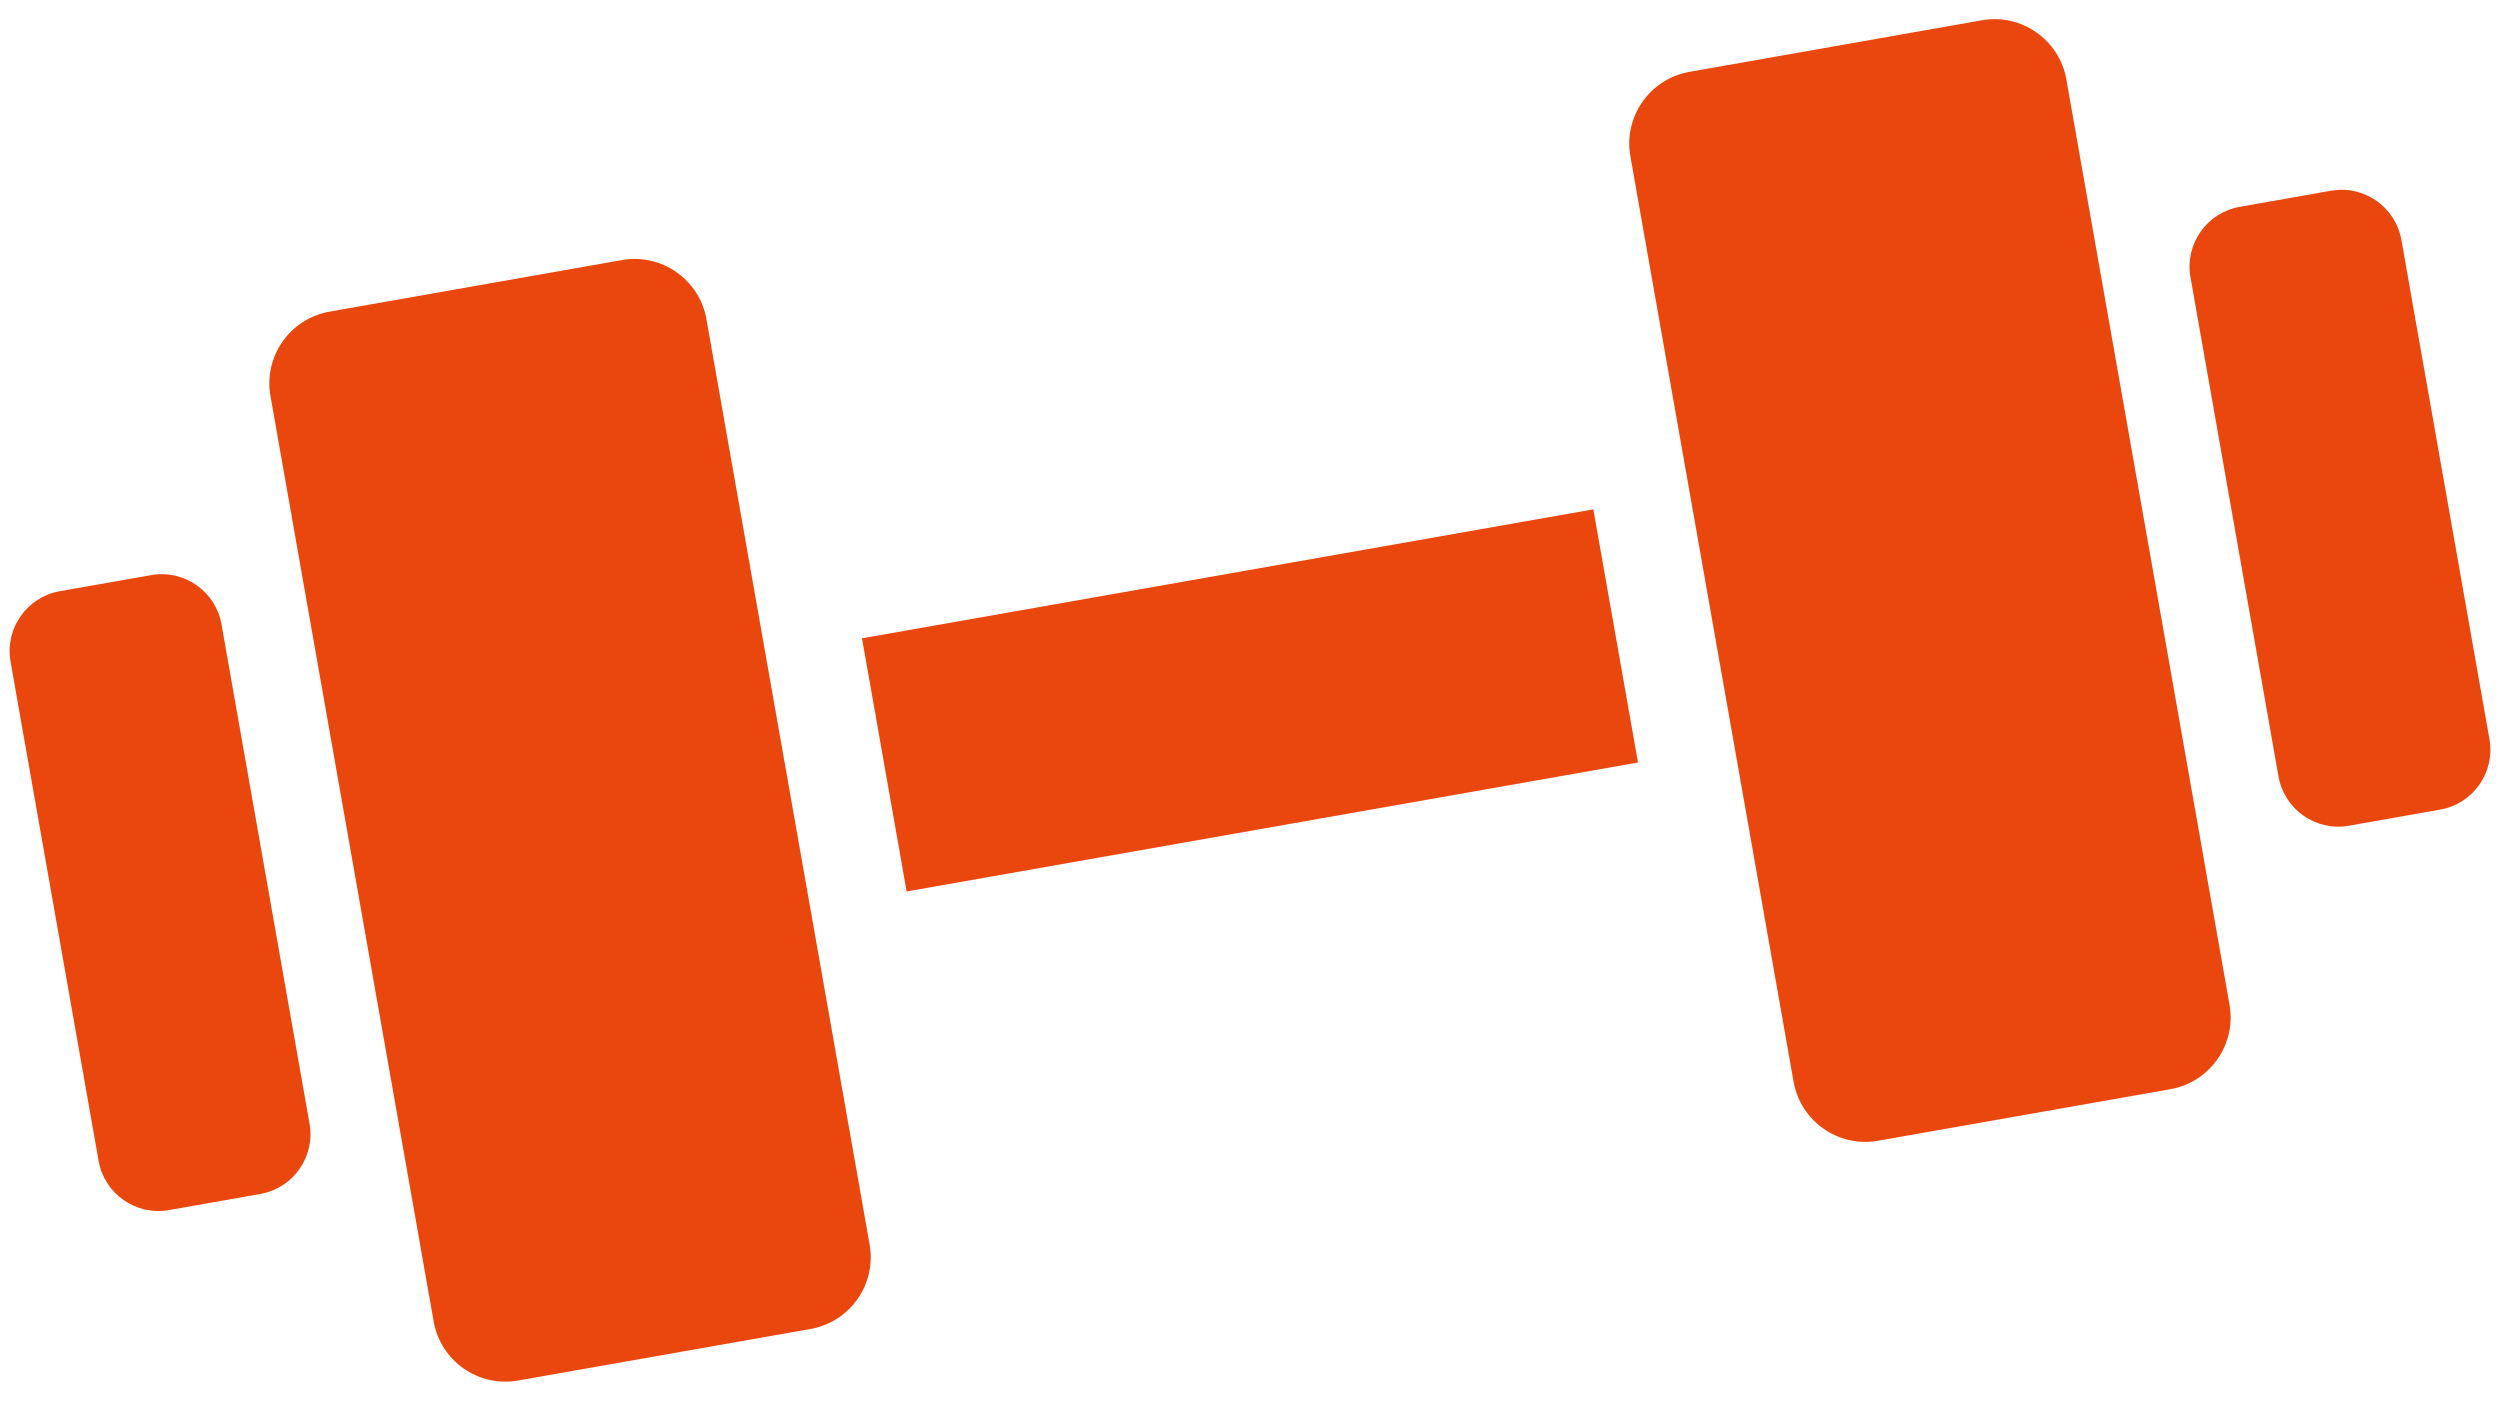 <svg width="80" height="45" viewBox="0 0 80 45" fill="none" xmlns="http://www.w3.org/2000/svg">
<path d="M19.904 8.322L10.547 9.972C9.278 10.196 8.431 11.406 8.655 12.673L13.877 42.287C14.1 43.554 15.31 44.401 16.578 44.177L25.936 42.527C27.204 42.304 28.051 41.094 27.828 39.827L22.606 10.213C22.383 8.946 21.173 8.099 19.904 8.322Z" fill="#E9470D"/>
<path d="M4.838 18.403L1.913 18.919C0.857 19.105 0.151 20.113 0.337 21.169L3.155 37.147C3.341 38.203 4.349 38.909 5.405 38.723L8.33 38.207C9.386 38.021 10.092 37.013 9.905 35.957L7.088 19.979C6.902 18.923 5.894 18.217 4.838 18.403Z" fill="#E9470D"/>
<path d="M50.987 16.299L27.584 20.426L29.012 28.527L52.416 24.4L50.987 16.299Z" fill="#E9470D"/>
<path d="M63.421 0.649L54.064 2.299C52.796 2.523 51.948 3.732 52.172 5L57.394 34.613C57.617 35.88 58.827 36.728 60.095 36.504L69.453 34.854C70.721 34.63 71.568 33.42 71.345 32.153L66.123 2.54C65.9 1.273 64.69 0.425 63.421 0.649Z" fill="#E9470D"/>
<path d="M74.595 6.103L71.671 6.619C70.614 6.805 69.909 7.813 70.095 8.869L72.912 24.847C73.098 25.903 74.106 26.609 75.162 26.423L78.087 25.907C79.143 25.721 79.849 24.713 79.663 23.657L76.845 7.679C76.659 6.623 75.651 5.917 74.595 6.103Z" fill="#E9470D"/>
</svg>
